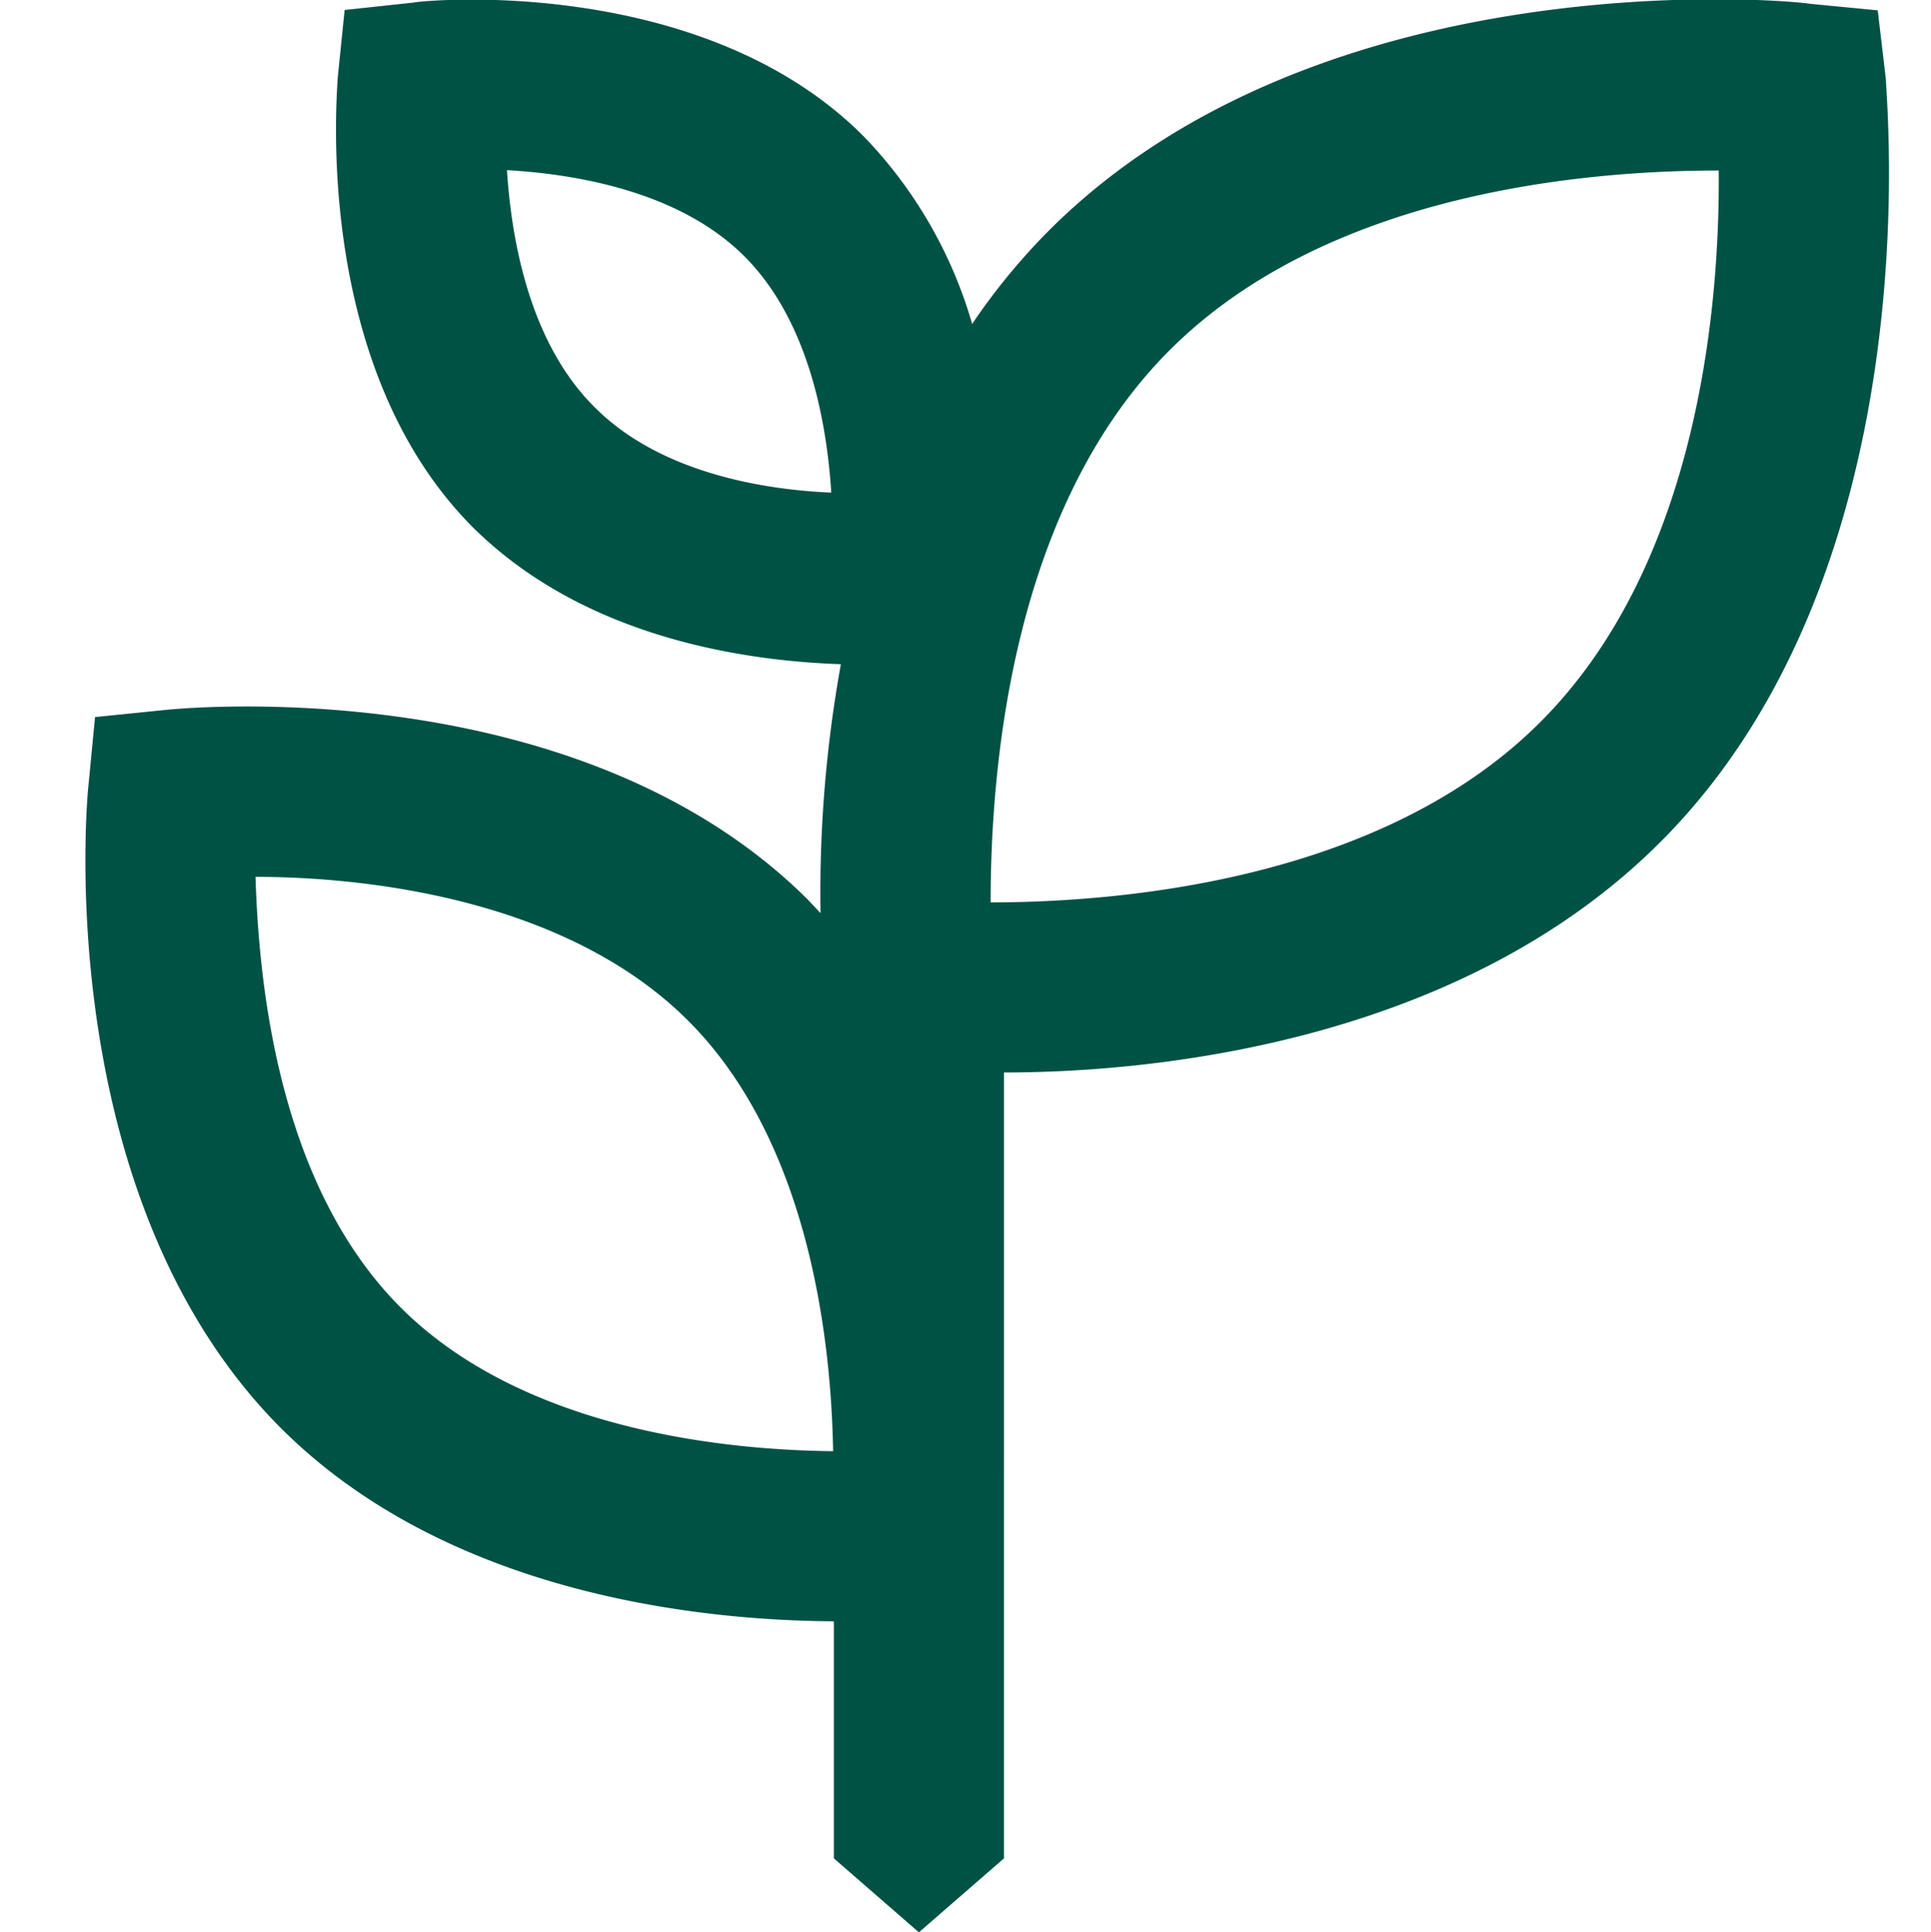 <?xml version="1.0" encoding="UTF-8"?> <svg xmlns="http://www.w3.org/2000/svg" viewBox="0 0 52.22 52.25"><defs><style>.cls-1{fill:none;}.cls-2{fill:#005245;}</style></defs><g id="Calque_2" data-name="Calque 2"><g id="PICTOGRAMMES"><rect class="cls-1" y="0.03" width="52.22" height="52.22"></rect><path class="cls-2" d="M51,2.15,50.78.28,48.92.1C48.37,0,35.69-1.13,28.34,6.26a17.23,17.23,0,0,0-2.05,2.5,12.14,12.14,0,0,0-2.93-5.07C19-.69,11.5,0,11.18.07L9.32.27,9.13,2.13c0,.31-.72,7.78,3.69,12.16,3,2.95,7.29,3.58,9.92,3.67a34.64,34.64,0,0,0-.55,6.73l-.35-.37C15.59,18.1,4.89,19.15,4.44,19.2l-1.87.19-.18,1.87c-.05.45-1,11.15,5.22,17.37,4.5,4.48,11.32,5.19,14.94,5.21v6.41l2.3,2,2.3-2V29c4.26,0,12.43-.88,17.78-6.26h0C52.27,15.37,51,2.68,51,2.15ZM16.07,11c-1.75-1.74-2.24-4.51-2.36-6.4,1.89.11,4.66.58,6.41,2.32s2.24,4.51,2.36,6.4C20.58,13.24,17.81,12.76,16.07,11ZM10.85,35.37C7.53,32.06,7,26.63,6.91,23.71c2.92,0,8.36.57,11.68,3.87s3.89,8.74,3.94,11.66C19.61,39.21,14.17,38.67,10.85,35.37ZM41.67,19.51h0c-4.3,4.32-11.44,4.89-14.88,4.89,0-3.44.5-10.56,4.81-14.9S43,4.61,46.48,4.61C46.51,8.05,46,15.17,41.67,19.51Z"></path></g></g></svg> 